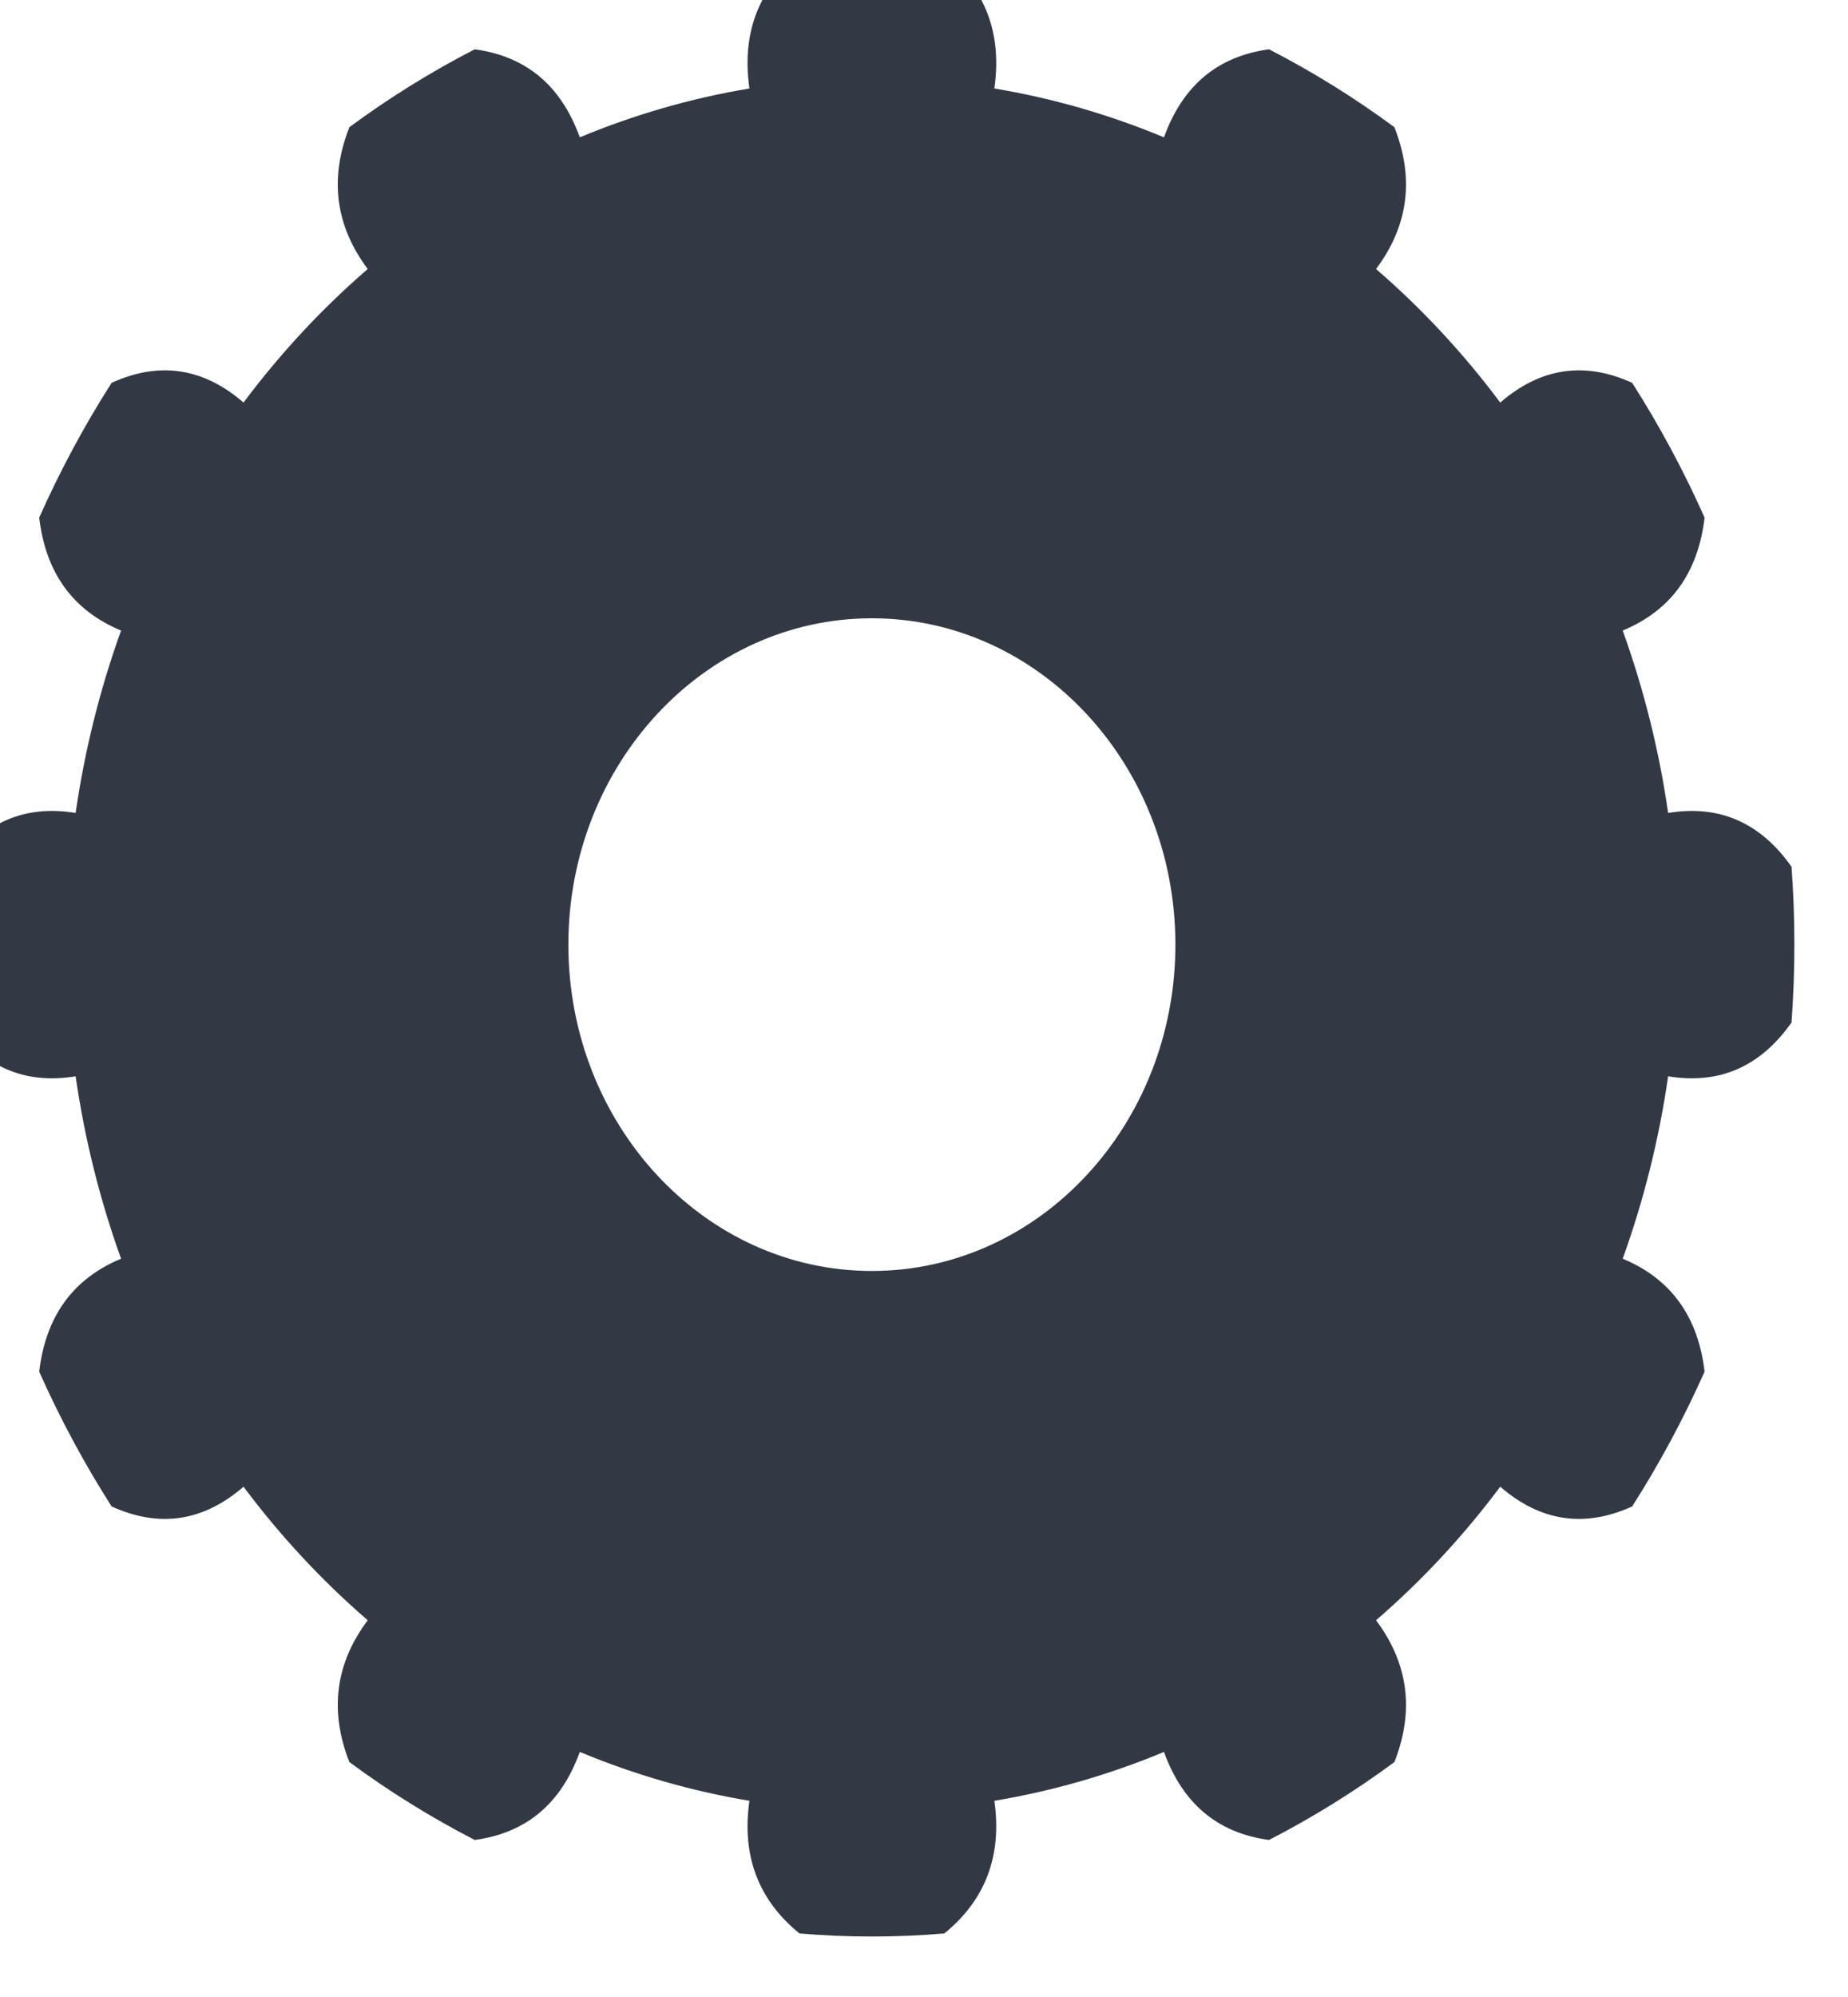 <?xml version="1.0" encoding="UTF-8" standalone="no"?>
<!DOCTYPE svg PUBLIC "-//W3C//DTD SVG 1.1//EN" "http://www.w3.org/Graphics/SVG/1.1/DTD/svg11.dtd">
<svg width="100%" height="100%" viewBox="0 0 25 27" version="1.1" xmlns="http://www.w3.org/2000/svg" xmlnsXlink="http://www.w3.org/1999/xlink" xmlSpace="preserve" xmlnsSerif="http://www.serif.com/" style="fill-rule:evenodd;clip-rule:evenodd;stroke-linejoin:round;stroke-miterlimit:2;">
    <g transform="matrix(1,0,0,1,-2243.66,-1073.78)">
        <g transform="matrix(5,0,0,5.373,1345.63,-357.168)">
            <g id="Settings-Icon" serifId="Settings Icon" transform="matrix(0.312,0,0,0.312,93.669,196.315)">
                <path d="M283.628,224.025C283.21,223.992 282.79,223.992 282.372,224.025C282.015,224.295 281.87,224.652 281.938,225.095C281.435,225.173 280.942,225.305 280.467,225.489C280.305,225.071 280.001,224.835 279.556,224.779C279.178,224.96 278.814,225.17 278.469,225.407C278.294,225.82 278.347,226.202 278.628,226.551C278.231,226.87 277.87,227.231 277.551,227.628C277.202,227.347 276.82,227.294 276.407,227.469C276.17,227.814 275.96,228.178 275.779,228.556C275.835,229.001 276.071,229.305 276.489,229.467C276.305,229.942 276.173,230.435 276.095,230.938C275.652,230.87 275.295,231.015 275.025,231.372C274.992,231.79 274.992,232.21 275.025,232.628C275.295,232.985 275.652,233.13 276.095,233.062C276.173,233.565 276.305,234.058 276.489,234.533C276.071,234.695 275.835,234.999 275.779,235.444C275.96,235.822 276.17,236.186 276.407,236.531C276.82,236.706 277.202,236.653 277.551,236.372C277.87,236.769 278.231,237.13 278.628,237.449C278.347,237.798 278.294,238.18 278.469,238.593C278.814,238.83 279.178,239.04 279.556,239.221C280.001,239.165 280.305,238.929 280.467,238.511C280.942,238.695 281.435,238.827 281.938,238.905C281.87,239.348 282.015,239.705 282.372,239.975C282.79,240.008 283.21,240.008 283.628,239.975C283.985,239.705 284.13,239.348 284.062,238.905C284.565,238.827 285.058,238.695 285.533,238.511C285.695,238.929 285.999,239.165 286.444,239.221C286.822,239.04 287.186,238.83 287.531,238.593C287.706,238.18 287.653,237.798 287.372,237.449C287.769,237.13 288.13,236.769 288.449,236.372C288.798,236.653 289.18,236.706 289.593,236.531C289.83,236.186 290.04,235.822 290.221,235.444C290.165,234.999 289.929,234.695 289.511,234.533C289.695,234.058 289.827,233.565 289.905,233.062C290.348,233.13 290.705,232.985 290.975,232.628C291.008,232.21 291.008,231.79 290.975,231.372C290.705,231.015 290.348,230.87 289.905,230.938C289.827,230.435 289.695,229.942 289.511,229.467C289.929,229.305 290.165,229.001 290.221,228.556C290.04,228.178 289.83,227.814 289.593,227.469C289.18,227.294 288.798,227.347 288.449,227.628C288.13,227.231 287.769,226.87 287.372,226.551C287.653,226.202 287.706,225.82 287.531,225.407C287.186,225.17 286.822,224.96 286.444,224.779C285.999,224.835 285.695,225.071 285.533,225.489C285.058,225.305 284.565,225.173 284.062,225.095C284.13,224.652 283.985,224.295 283.628,224.025ZM283,229.368C284.453,229.368 285.632,230.547 285.632,232C285.632,233.453 284.453,234.632 283,234.632C281.547,234.632 280.368,233.453 280.368,232C280.368,230.547 281.547,229.368 283,229.368Z" style="fill:rgb(51,57,68);"/>
            </g>
        </g>
    </g>
</svg>
